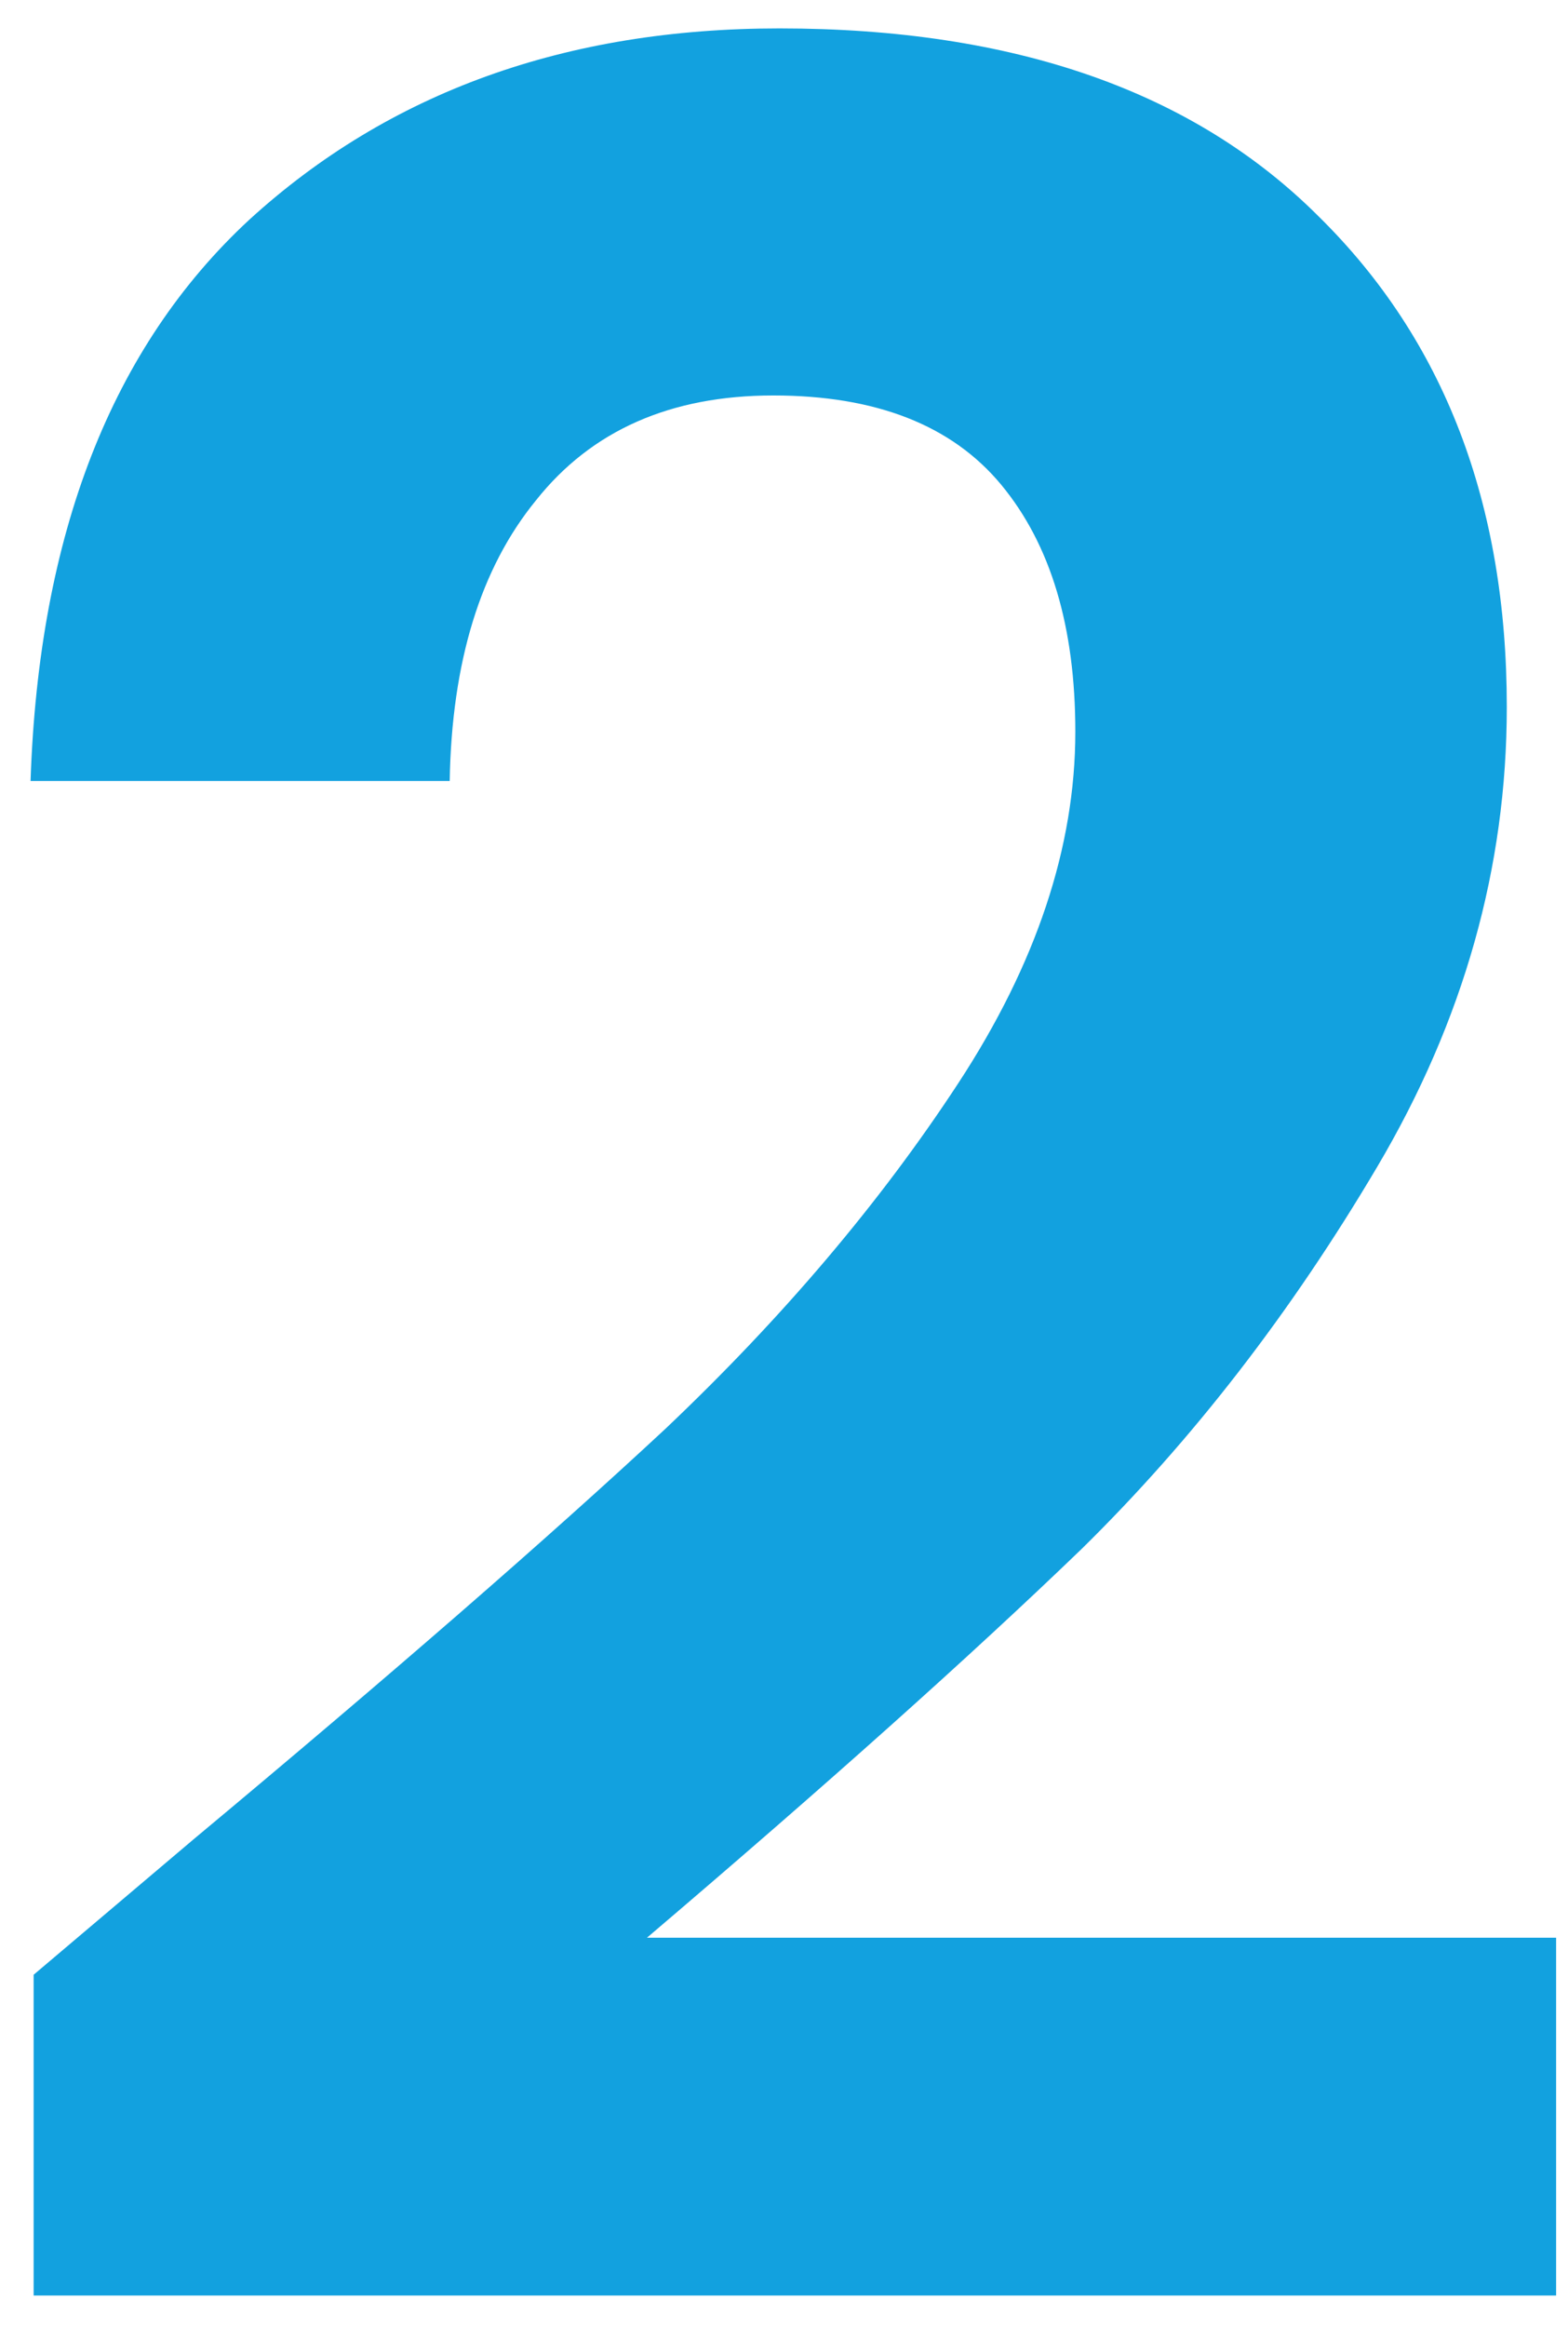 <?xml version="1.0" encoding="UTF-8"?> <svg xmlns="http://www.w3.org/2000/svg" width="29" height="43" viewBox="0 0 29 43" fill="none"><path d="M3.586 33.984C7.234 30.944 10.141 28.417 12.307 26.403C14.473 24.351 16.278 22.223 17.722 20.019C19.166 17.815 19.888 15.649 19.888 13.521C19.888 11.583 19.432 10.063 18.52 8.961C17.608 7.859 16.202 7.308 14.302 7.308C12.402 7.308 10.939 7.954 9.913 9.246C8.887 10.5 8.355 12.229 8.317 14.433H0.565C0.717 9.873 2.066 6.415 4.612 4.059C7.196 1.703 10.464 0.525 14.416 0.525C18.748 0.525 22.073 1.684 24.391 4.002C26.709 6.282 27.868 9.303 27.868 13.065C27.868 16.029 27.07 18.86 25.474 21.558C23.878 24.256 22.054 26.612 20.002 28.626C17.95 30.602 15.271 32.996 11.965 35.808H28.78V42.42H0.622V36.492L3.586 33.984Z" fill="#12A1DF"></path></svg> 